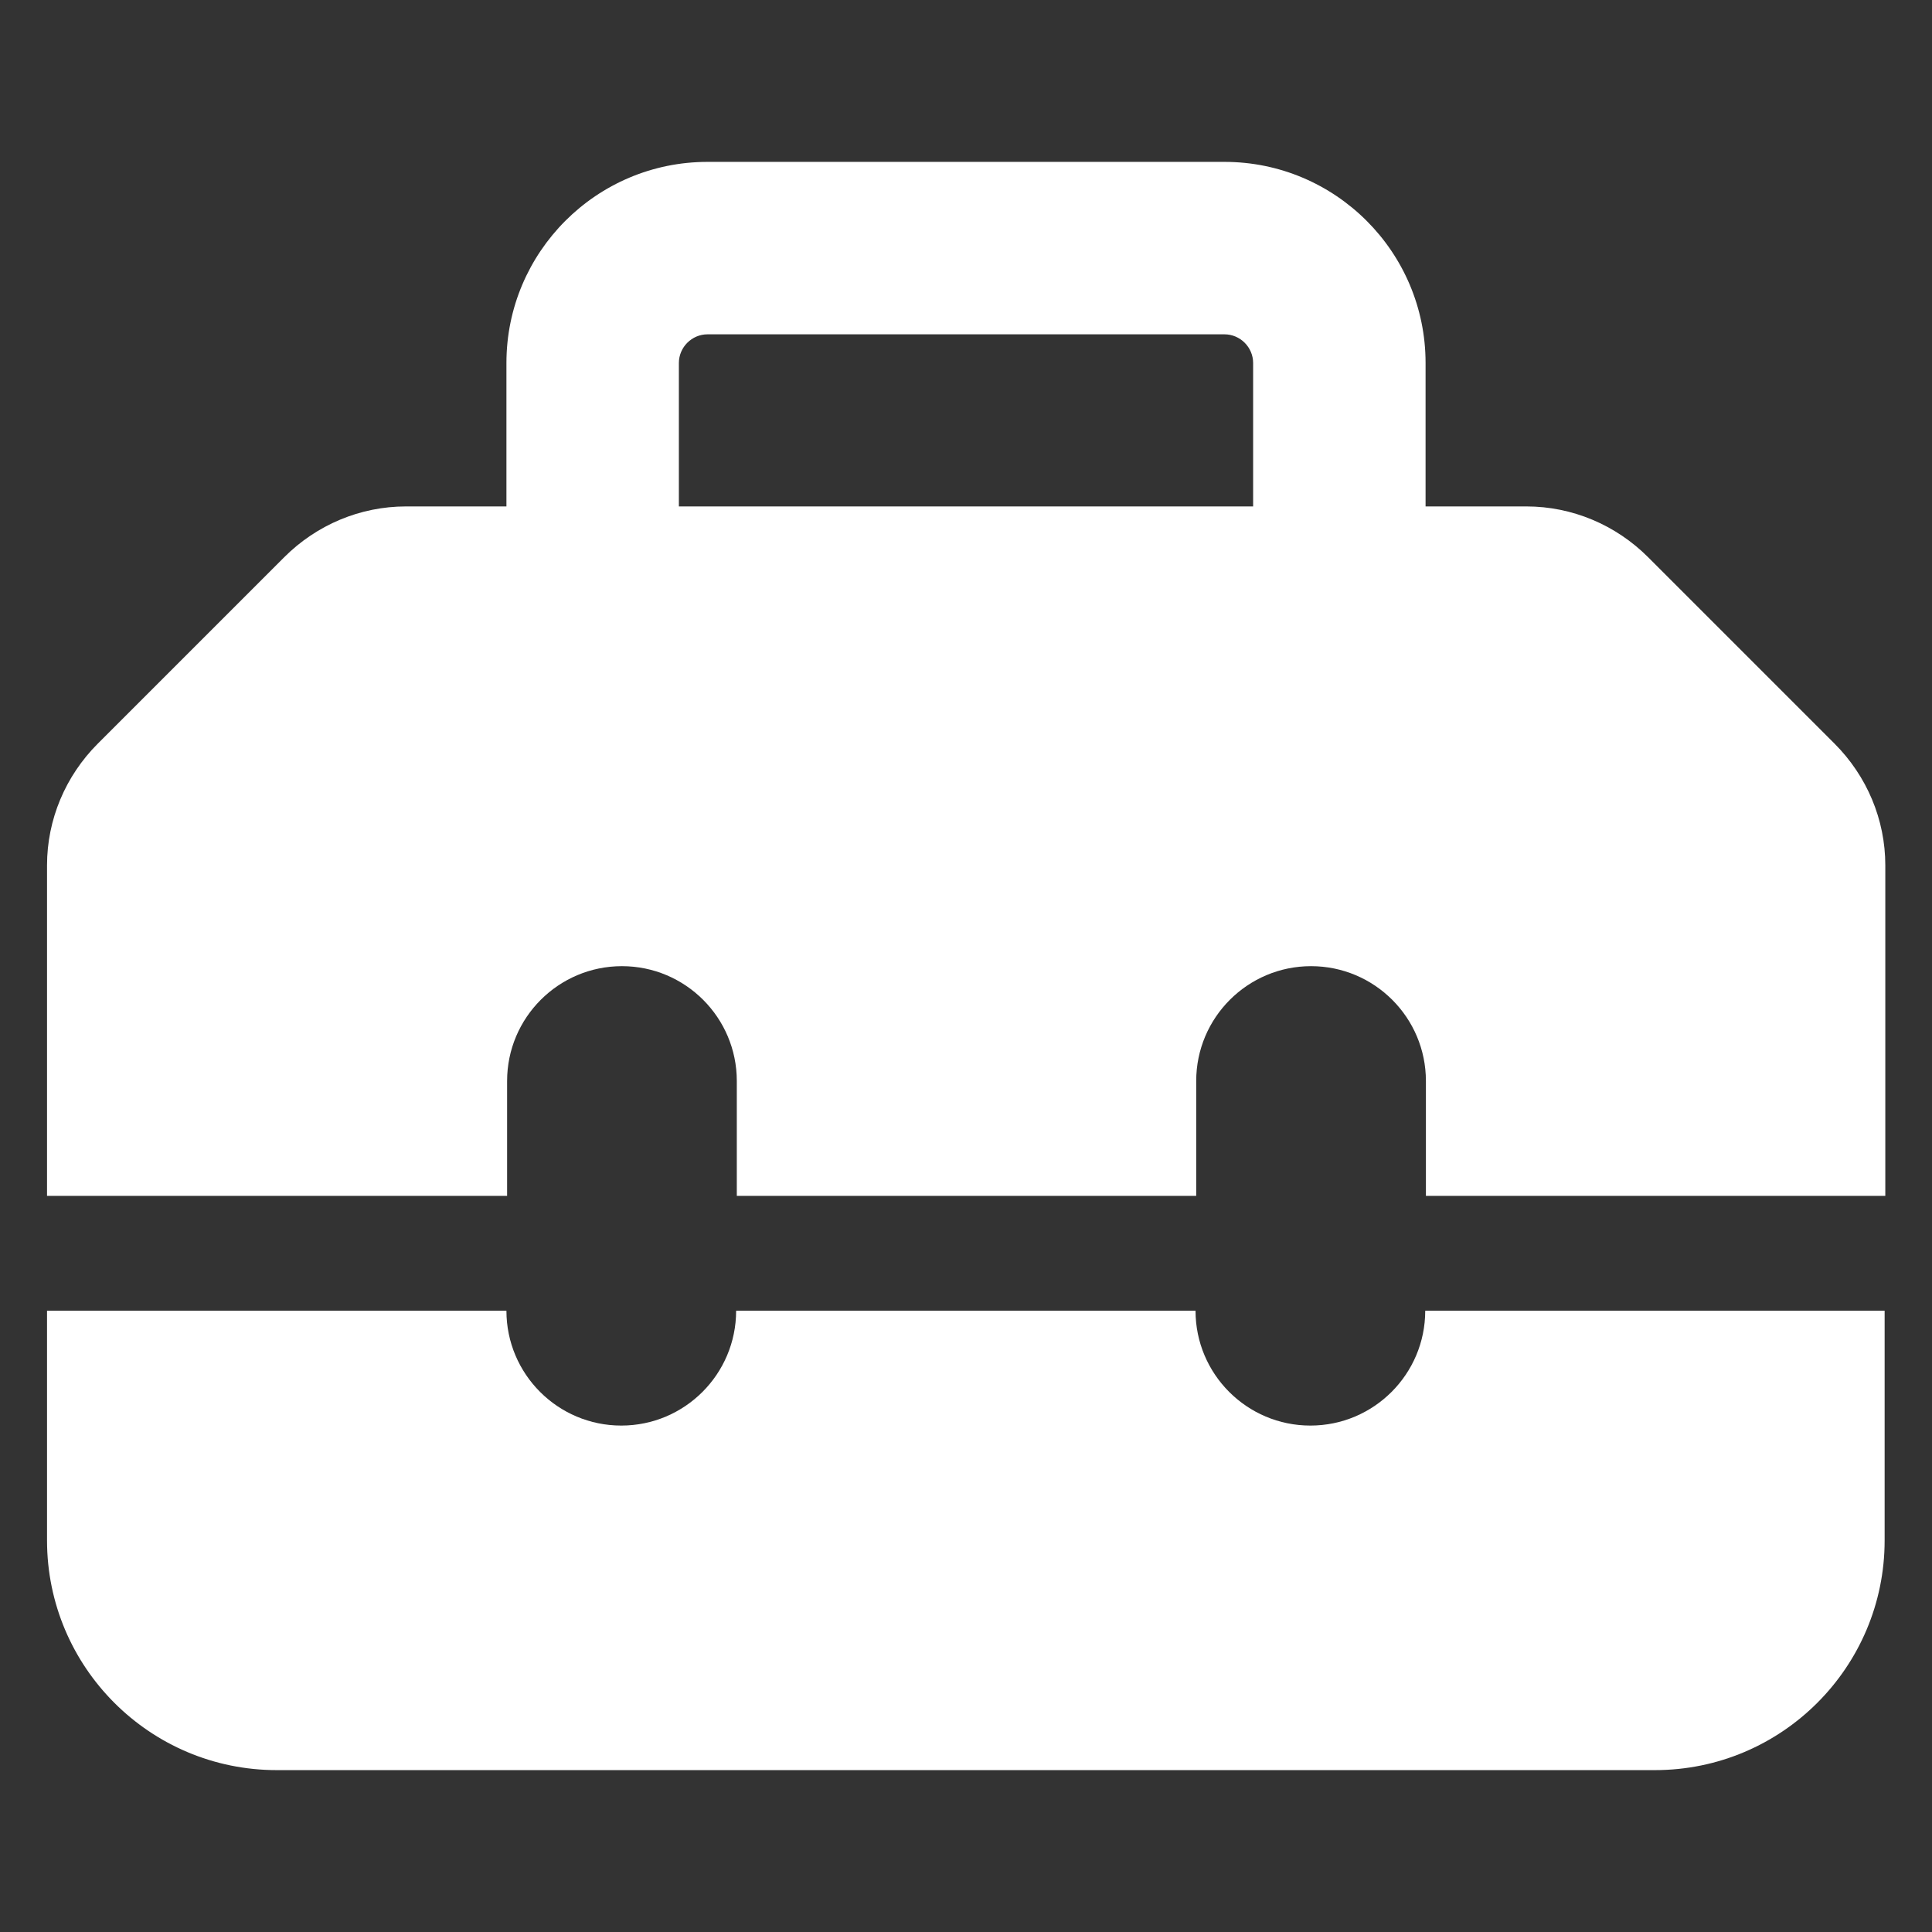 <?xml version="1.0" encoding="UTF-8"?>
<svg id="Ebene_1" xmlns="http://www.w3.org/2000/svg" version="1.1" viewBox="0 0 566.9 566.9">
  <rect x="0" y="0" width="566.9" height="566.9" fill="#333333" stroke="none"/>
  <!-- Generator: Adobe Illustrator 29.5.1, SVG Export Plug-In . SVG Version: 2.1.0 Build 141)  -->
  <path d="M199.2,106.5v42.1h168.5v-42.1c0-4.6-3.8-8.4-8.4-8.4h-151.7c-4.6,0-8.4,3.8-8.4,8.4ZM148.6,148.6v-42.1c0-32.5,26.4-59,59-59h151.7c32.5,0,59,26.4,59,59v42.1h29.6c13.4,0,26.2,5.4,35.7,14.9l54.7,54.7c9.5,9.5,14.9,22.3,14.9,35.7v97h-134.8v-33.7c0-18.6-15.1-33.7-33.7-33.7s-33.7,15.1-33.7,33.7v33.7h-134.8v-33.7c0-18.6-15.1-33.7-33.7-33.7s-33.7,15.1-33.7,33.7v33.7H13.8v-97c0-13.4,5.4-26.2,14.9-35.7l54.7-54.7c9.5-9.5,22.3-14.9,35.7-14.9h29.6ZM13.8,452v-67.4h134.8c0,18.6,15.1,33.7,33.7,33.7s33.7-15.1,33.7-33.7h134.8c0,18.6,15.1,33.7,33.7,33.7s33.7-15.1,33.7-33.7h134.8v67.4c0,37.2-30.2,67.4-67.4,67.4H81.2c-37.2,0-67.4-30.2-67.4-67.4Z" fill="#fff"/>
</svg>